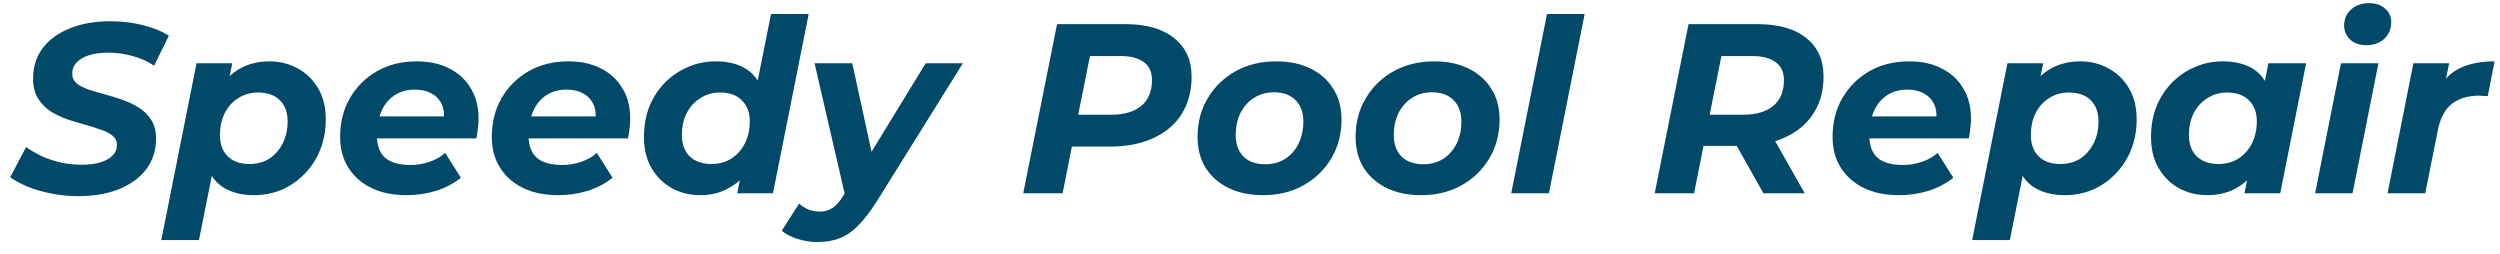 <svg xmlns="http://www.w3.org/2000/svg" width="207" height="21" viewBox="0 0 207 21" fill="none"><path d="M6.46 16.24C5.7 16.24 4.96 16.167 4.24 16.02C3.533 15.887 2.887 15.7 2.3 15.46C1.727 15.22 1.24 14.96 0.84 14.68L2.16 12.18C2.6 12.487 3.067 12.753 3.56 12.98C4.067 13.193 4.593 13.36 5.14 13.48C5.687 13.587 6.233 13.64 6.78 13.64C7.38 13.64 7.893 13.573 8.32 13.44C8.76 13.307 9.093 13.12 9.32 12.88C9.56 12.64 9.68 12.347 9.68 12C9.68 11.68 9.553 11.42 9.3 11.22C9.047 11.02 8.713 10.853 8.3 10.72C7.9 10.573 7.453 10.433 6.96 10.3C6.467 10.167 5.967 10.013 5.46 9.84C4.967 9.653 4.513 9.427 4.1 9.16C3.7 8.88 3.373 8.527 3.12 8.1C2.867 7.673 2.74 7.14 2.74 6.5C2.74 5.54 3 4.707 3.52 4C4.053 3.293 4.8 2.747 5.76 2.36C6.72 1.96 7.847 1.76 9.14 1.76C10.087 1.76 10.98 1.867 11.82 2.08C12.66 2.28 13.38 2.573 13.98 2.96L12.76 5.44C12.227 5.08 11.633 4.813 10.98 4.64C10.327 4.453 9.653 4.36 8.96 4.36C8.333 4.36 7.793 4.433 7.34 4.58C6.9 4.727 6.56 4.933 6.32 5.2C6.093 5.453 5.98 5.747 5.98 6.08C5.98 6.413 6.1 6.687 6.34 6.9C6.593 7.1 6.927 7.273 7.34 7.42C7.753 7.553 8.207 7.687 8.7 7.82C9.193 7.953 9.687 8.107 10.18 8.28C10.673 8.453 11.127 8.673 11.54 8.94C11.953 9.207 12.287 9.547 12.54 9.96C12.793 10.36 12.92 10.867 12.92 11.48C12.92 12.44 12.653 13.28 12.12 14C11.587 14.707 10.833 15.26 9.86 15.66C8.9 16.047 7.767 16.24 6.46 16.24ZM21.014 16.16C20.147 16.16 19.387 15.993 18.734 15.66C18.094 15.327 17.614 14.813 17.294 14.12C16.974 13.413 16.861 12.507 16.954 11.4C17.034 10.12 17.294 9.007 17.734 8.06C18.187 7.113 18.801 6.38 19.574 5.86C20.347 5.34 21.261 5.08 22.314 5.08C23.154 5.08 23.927 5.273 24.634 5.66C25.341 6.033 25.907 6.58 26.334 7.3C26.761 8.007 26.974 8.873 26.974 9.9C26.974 10.793 26.821 11.627 26.514 12.4C26.207 13.16 25.781 13.82 25.234 14.38C24.701 14.94 24.074 15.38 23.354 15.7C22.634 16.007 21.854 16.16 21.014 16.16ZM13.354 19.88L16.274 5.24H19.234L18.794 7.38L18.114 10.58L17.694 13.78L16.474 19.88H13.354ZM20.654 13.58C21.281 13.58 21.827 13.433 22.294 13.14C22.761 12.833 23.127 12.42 23.394 11.9C23.674 11.367 23.814 10.747 23.814 10.04C23.814 9.307 23.601 8.727 23.174 8.3C22.747 7.873 22.141 7.66 21.354 7.66C20.754 7.66 20.214 7.813 19.734 8.12C19.254 8.413 18.881 8.827 18.614 9.36C18.347 9.88 18.214 10.493 18.214 11.2C18.214 11.933 18.427 12.513 18.854 12.94C19.281 13.367 19.881 13.58 20.654 13.58ZM33.663 16.16C32.542 16.16 31.569 15.96 30.742 15.56C29.929 15.16 29.296 14.6 28.843 13.88C28.389 13.16 28.163 12.313 28.163 11.34C28.163 10.14 28.429 9.073 28.962 8.14C29.509 7.193 30.256 6.447 31.203 5.9C32.163 5.353 33.263 5.08 34.502 5.08C35.556 5.08 36.462 5.28 37.222 5.68C37.983 6.067 38.569 6.613 38.983 7.32C39.409 8.013 39.623 8.847 39.623 9.82C39.623 10.1 39.602 10.38 39.562 10.66C39.536 10.94 39.496 11.207 39.443 11.46H30.543L30.863 9.64H37.983L36.703 10.2C36.809 9.6 36.776 9.1 36.602 8.7C36.429 8.287 36.149 7.973 35.763 7.76C35.376 7.533 34.909 7.42 34.362 7.42C33.682 7.42 33.102 7.587 32.623 7.92C32.156 8.24 31.802 8.687 31.562 9.26C31.323 9.833 31.203 10.48 31.203 11.2C31.203 12.027 31.429 12.647 31.883 13.06C32.349 13.46 33.049 13.66 33.983 13.66C34.529 13.66 35.056 13.573 35.562 13.4C36.069 13.227 36.502 12.98 36.862 12.66L38.163 14.72C37.536 15.213 36.829 15.58 36.042 15.82C35.269 16.047 34.476 16.16 33.663 16.16ZM46.221 16.16C45.101 16.16 44.128 15.96 43.301 15.56C42.488 15.16 41.854 14.6 41.401 13.88C40.948 13.16 40.721 12.313 40.721 11.34C40.721 10.14 40.988 9.073 41.521 8.14C42.068 7.193 42.814 6.447 43.761 5.9C44.721 5.353 45.821 5.08 47.061 5.08C48.114 5.08 49.021 5.28 49.781 5.68C50.541 6.067 51.128 6.613 51.541 7.32C51.968 8.013 52.181 8.847 52.181 9.82C52.181 10.1 52.161 10.38 52.121 10.66C52.094 10.94 52.054 11.207 52.001 11.46H43.101L43.421 9.64H50.541L49.261 10.2C49.368 9.6 49.334 9.1 49.161 8.7C48.988 8.287 48.708 7.973 48.321 7.76C47.934 7.533 47.468 7.42 46.921 7.42C46.241 7.42 45.661 7.587 45.181 7.92C44.714 8.24 44.361 8.687 44.121 9.26C43.881 9.833 43.761 10.48 43.761 11.2C43.761 12.027 43.988 12.647 44.441 13.06C44.908 13.46 45.608 13.66 46.541 13.66C47.088 13.66 47.614 13.573 48.121 13.4C48.628 13.227 49.061 12.98 49.421 12.66L50.721 14.72C50.094 15.213 49.388 15.58 48.601 15.82C47.828 16.047 47.034 16.16 46.221 16.16ZM57.96 16.16C57.133 16.16 56.366 15.973 55.66 15.6C54.953 15.213 54.386 14.66 53.96 13.94C53.533 13.22 53.32 12.353 53.32 11.34C53.32 10.433 53.466 9.6 53.76 8.84C54.066 8.08 54.493 7.42 55.04 6.86C55.586 6.3 56.22 5.867 56.94 5.56C57.66 5.24 58.433 5.08 59.26 5.08C60.1 5.08 60.826 5.227 61.44 5.52C62.053 5.813 62.526 6.267 62.86 6.88C63.206 7.48 63.38 8.24 63.38 9.16C63.38 10.147 63.26 11.067 63.02 11.92C62.793 12.76 62.446 13.5 61.98 14.14C61.513 14.767 60.94 15.26 60.26 15.62C59.593 15.98 58.826 16.16 57.96 16.16ZM58.92 13.58C59.533 13.58 60.073 13.433 60.54 13.14C61.02 12.833 61.393 12.42 61.66 11.9C61.94 11.367 62.08 10.747 62.08 10.04C62.08 9.307 61.86 8.727 61.42 8.3C60.993 7.873 60.393 7.66 59.62 7.66C59.02 7.66 58.48 7.813 58 8.12C57.52 8.413 57.14 8.827 56.86 9.36C56.593 9.88 56.46 10.493 56.46 11.2C56.46 11.933 56.673 12.513 57.1 12.94C57.54 13.367 58.146 13.58 58.92 13.58ZM61.04 16L61.48 13.86L62.16 10.66L62.58 7.46L63.84 1.16H66.96L64 16H61.04ZM67.647 20.04C67.101 20.04 66.561 19.953 66.027 19.78C65.481 19.607 65.047 19.38 64.727 19.1L66.167 16.86C66.394 17.06 66.647 17.22 66.927 17.34C67.221 17.46 67.541 17.52 67.887 17.52C68.287 17.52 68.634 17.42 68.927 17.22C69.234 17.02 69.534 16.68 69.827 16.2L70.687 14.84L70.967 14.52L76.647 5.24H79.727L72.567 16.72C72.034 17.56 71.521 18.22 71.027 18.7C70.547 19.193 70.034 19.54 69.487 19.74C68.954 19.94 68.341 20.04 67.647 20.04ZM70.027 16.42L67.447 5.24H70.567L72.527 14.24L70.027 16.42ZM84.725 16L87.525 2H93.184C94.931 2 96.278 2.387 97.225 3.16C98.184 3.92 98.665 4.987 98.665 6.36C98.665 7.533 98.391 8.56 97.844 9.44C97.298 10.307 96.511 10.973 95.484 11.44C94.471 11.907 93.264 12.14 91.865 12.14H87.325L89.044 10.66L87.984 16H84.725ZM88.965 11.04L87.825 9.5H92.004C93.071 9.5 93.898 9.26 94.484 8.78C95.085 8.287 95.385 7.573 95.385 6.64C95.385 5.96 95.158 5.46 94.704 5.14C94.251 4.807 93.611 4.64 92.784 4.64H88.844L90.564 3.06L88.965 11.04ZM104.578 16.16C103.485 16.16 102.531 15.96 101.718 15.56C100.905 15.16 100.271 14.6 99.818 13.88C99.378 13.16 99.158 12.313 99.158 11.34C99.158 10.14 99.438 9.073 99.998 8.14C100.558 7.193 101.325 6.447 102.298 5.9C103.285 5.353 104.405 5.08 105.658 5.08C106.765 5.08 107.718 5.28 108.518 5.68C109.331 6.08 109.958 6.64 110.398 7.36C110.851 8.067 111.078 8.913 111.078 9.9C111.078 11.087 110.798 12.153 110.238 13.1C109.678 14.047 108.911 14.793 107.938 15.34C106.965 15.887 105.845 16.16 104.578 16.16ZM104.778 13.6C105.391 13.6 105.931 13.453 106.398 13.16C106.878 12.853 107.251 12.433 107.518 11.9C107.785 11.367 107.918 10.747 107.918 10.04C107.918 9.32 107.705 8.74 107.278 8.3C106.851 7.86 106.251 7.64 105.478 7.64C104.865 7.64 104.318 7.793 103.838 8.1C103.371 8.393 102.998 8.807 102.718 9.34C102.451 9.873 102.318 10.493 102.318 11.2C102.318 11.933 102.531 12.52 102.958 12.96C103.385 13.387 103.991 13.6 104.778 13.6ZM117.664 16.16C116.571 16.16 115.617 15.96 114.804 15.56C113.991 15.16 113.357 14.6 112.904 13.88C112.464 13.16 112.244 12.313 112.244 11.34C112.244 10.14 112.524 9.073 113.084 8.14C113.644 7.193 114.411 6.447 115.384 5.9C116.371 5.353 117.491 5.08 118.744 5.08C119.851 5.08 120.804 5.28 121.604 5.68C122.417 6.08 123.044 6.64 123.484 7.36C123.937 8.067 124.164 8.913 124.164 9.9C124.164 11.087 123.884 12.153 123.324 13.1C122.764 14.047 121.997 14.793 121.024 15.34C120.051 15.887 118.931 16.16 117.664 16.16ZM117.864 13.6C118.477 13.6 119.017 13.453 119.484 13.16C119.964 12.853 120.337 12.433 120.604 11.9C120.871 11.367 121.004 10.747 121.004 10.04C121.004 9.32 120.791 8.74 120.364 8.3C119.937 7.86 119.337 7.64 118.564 7.64C117.951 7.64 117.404 7.793 116.924 8.1C116.457 8.393 116.084 8.807 115.804 9.34C115.537 9.873 115.404 10.493 115.404 11.2C115.404 11.933 115.617 12.52 116.044 12.96C116.471 13.387 117.077 13.6 117.864 13.6ZM125.13 16L128.09 1.16H131.21L128.25 16H125.13ZM137.01 16L139.81 2H145.51C147.256 2 148.603 2.38 149.55 3.14C150.51 3.9 150.99 4.967 150.99 6.34C150.99 7.513 150.71 8.533 150.15 9.4C149.603 10.253 148.816 10.913 147.79 11.38C146.776 11.847 145.576 12.08 144.19 12.08H139.63L141.33 10.66L140.27 16H137.01ZM146.01 16L143.15 10.92H146.55L149.43 16H146.01ZM141.25 11.04L140.13 9.5H144.31C145.39 9.5 146.223 9.26 146.81 8.78C147.41 8.287 147.71 7.573 147.71 6.64C147.71 5.96 147.476 5.46 147.01 5.14C146.556 4.807 145.916 4.64 145.09 4.64H141.15L142.85 3.06L141.25 11.04ZM157.237 16.16C156.117 16.16 155.143 15.96 154.317 15.56C153.503 15.16 152.87 14.6 152.417 13.88C151.963 13.16 151.737 12.313 151.737 11.34C151.737 10.14 152.003 9.073 152.537 8.14C153.083 7.193 153.83 6.447 154.777 5.9C155.737 5.353 156.837 5.08 158.077 5.08C159.13 5.08 160.037 5.28 160.797 5.68C161.557 6.067 162.143 6.613 162.557 7.32C162.983 8.013 163.197 8.847 163.197 9.82C163.197 10.1 163.177 10.38 163.137 10.66C163.11 10.94 163.07 11.207 163.017 11.46H154.117L154.437 9.64H161.557L160.277 10.2C160.383 9.6 160.35 9.1 160.177 8.7C160.003 8.287 159.723 7.973 159.337 7.76C158.95 7.533 158.483 7.42 157.937 7.42C157.257 7.42 156.677 7.587 156.197 7.92C155.73 8.24 155.377 8.687 155.137 9.26C154.897 9.833 154.777 10.48 154.777 11.2C154.777 12.027 155.003 12.647 155.457 13.06C155.923 13.46 156.623 13.66 157.557 13.66C158.103 13.66 158.63 13.573 159.137 13.4C159.643 13.227 160.077 12.98 160.437 12.66L161.737 14.72C161.11 15.213 160.403 15.58 159.617 15.82C158.843 16.047 158.05 16.16 157.237 16.16ZM170.955 16.16C170.089 16.16 169.329 15.993 168.675 15.66C168.035 15.327 167.555 14.813 167.235 14.12C166.915 13.413 166.802 12.507 166.895 11.4C166.975 10.12 167.235 9.007 167.675 8.06C168.129 7.113 168.742 6.38 169.515 5.86C170.289 5.34 171.202 5.08 172.255 5.08C173.095 5.08 173.869 5.273 174.575 5.66C175.282 6.033 175.849 6.58 176.275 7.3C176.702 8.007 176.915 8.873 176.915 9.9C176.915 10.793 176.762 11.627 176.455 12.4C176.149 13.16 175.722 13.82 175.175 14.38C174.642 14.94 174.015 15.38 173.295 15.7C172.575 16.007 171.795 16.16 170.955 16.16ZM163.295 19.88L166.215 5.24H169.175L168.735 7.38L168.055 10.58L167.635 13.78L166.415 19.88H163.295ZM170.595 13.58C171.222 13.58 171.769 13.433 172.235 13.14C172.702 12.833 173.069 12.42 173.335 11.9C173.615 11.367 173.755 10.747 173.755 10.04C173.755 9.307 173.542 8.727 173.115 8.3C172.689 7.873 172.082 7.66 171.295 7.66C170.695 7.66 170.155 7.813 169.675 8.12C169.195 8.413 168.822 8.827 168.555 9.36C168.289 9.88 168.155 10.493 168.155 11.2C168.155 11.933 168.369 12.513 168.795 12.94C169.222 13.367 169.822 13.58 170.595 13.58ZM182.744 16.16C181.917 16.16 181.151 15.973 180.444 15.6C179.737 15.213 179.171 14.66 178.744 13.94C178.317 13.22 178.104 12.353 178.104 11.34C178.104 10.433 178.251 9.6 178.544 8.84C178.851 8.08 179.277 7.42 179.824 6.86C180.371 6.3 181.004 5.867 181.724 5.56C182.444 5.24 183.217 5.08 184.044 5.08C184.937 5.08 185.704 5.247 186.344 5.58C186.984 5.913 187.457 6.433 187.764 7.14C188.084 7.833 188.197 8.733 188.104 9.84C188.037 11.107 187.777 12.22 187.324 13.18C186.871 14.127 186.257 14.86 185.484 15.38C184.724 15.9 183.811 16.16 182.744 16.16ZM183.704 13.58C184.317 13.58 184.857 13.433 185.324 13.14C185.804 12.833 186.177 12.42 186.444 11.9C186.724 11.367 186.864 10.747 186.864 10.04C186.864 9.307 186.644 8.727 186.204 8.3C185.777 7.873 185.177 7.66 184.404 7.66C183.804 7.66 183.264 7.813 182.784 8.12C182.304 8.413 181.924 8.827 181.644 9.36C181.377 9.88 181.244 10.493 181.244 11.2C181.244 11.933 181.457 12.513 181.884 12.94C182.324 13.367 182.931 13.58 183.704 13.58ZM185.844 16L186.264 13.86L186.964 10.66L187.384 7.46L187.824 5.24H190.944L188.804 16H185.844ZM191.693 16L193.833 5.24H196.933L194.793 16H191.693ZM195.933 3.74C195.373 3.74 194.926 3.587 194.593 3.28C194.259 2.96 194.093 2.573 194.093 2.12C194.093 1.587 194.279 1.147 194.653 0.8C195.039 0.44 195.539 0.26 196.153 0.26C196.713 0.26 197.159 0.413 197.493 0.72C197.826 1.013 197.993 1.38 197.993 1.82C197.993 2.393 197.799 2.86 197.413 3.22C197.039 3.567 196.546 3.74 195.933 3.74ZM197.689 16L199.829 5.24H202.789L202.169 8.3L201.889 7.42C202.369 6.553 202.995 5.947 203.769 5.6C204.542 5.253 205.469 5.08 206.549 5.08L205.989 7.96C205.855 7.947 205.729 7.94 205.609 7.94C205.502 7.927 205.389 7.92 205.269 7.92C204.349 7.92 203.595 8.147 203.009 8.6C202.435 9.053 202.049 9.787 201.849 10.8L200.809 16H197.689Z" fill="#004968"></path></svg>